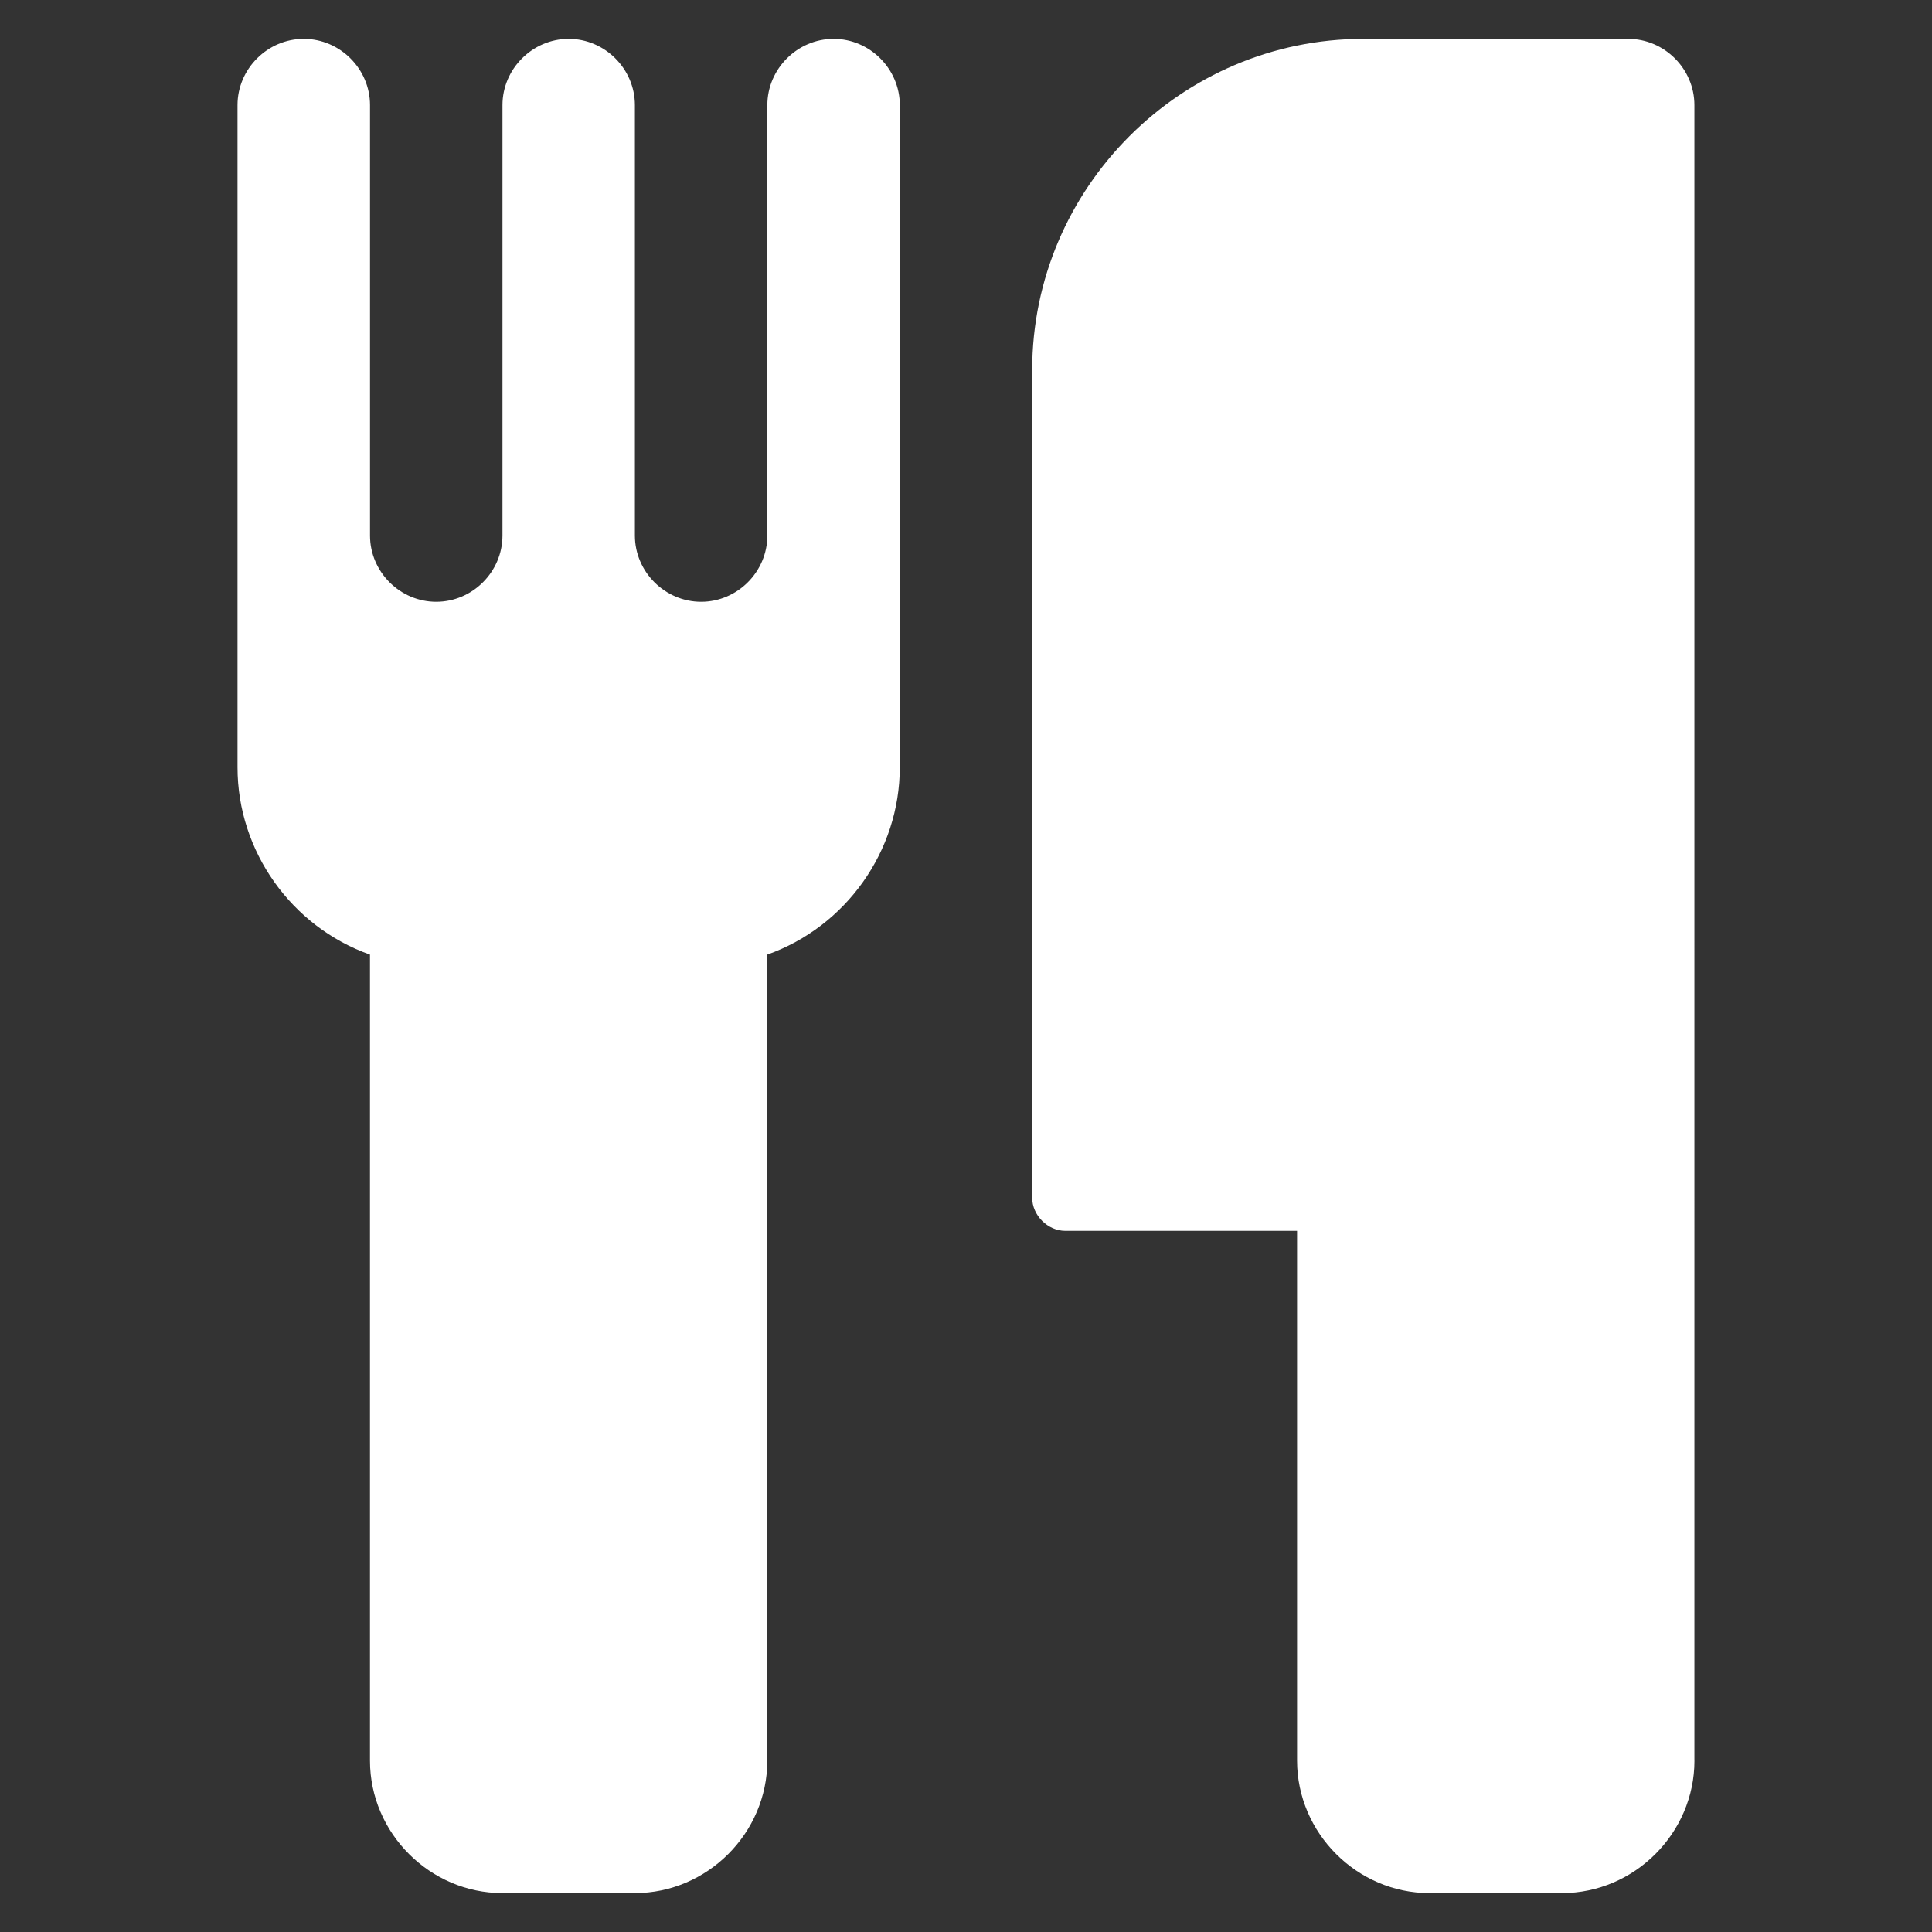 <?xml version="1.0" encoding="utf-8"?>
<!-- Generator: Adobe Illustrator 15.1.0, SVG Export Plug-In . SVG Version: 6.00 Build 0)  -->
<!DOCTYPE svg PUBLIC "-//W3C//DTD SVG 1.1//EN" "http://www.w3.org/Graphics/SVG/1.1/DTD/svg11.dtd">
<svg version="1.1" id="Layer_1" xmlns="http://www.w3.org/2000/svg" xmlns:xlink="http://www.w3.org/1999/xlink" x="0px" y="0px"
	 width="50px" height="50px" viewBox="0 0 50 50" enable-background="new 0 0 50 50" xml:space="preserve">
<rect x="0" y="0" width="50" height="50" fill="#333333" stroke="none"/>
<g>
	<path fill="#FFFFFF" d="M23.286,19.858c0,2.169-1.392,4.124-3.428,4.847v20.861c0,1.875-1.553,3.428-3.428,3.428h-3.427
		c-1.875,0-3.428-1.553-3.428-3.428V24.706c-2.035-0.723-3.428-2.678-3.428-4.847V2.72c0-0.938,0.776-1.714,1.714-1.714
		S9.576,1.782,9.576,2.72v11.14c0,0.938,0.776,1.714,1.714,1.714s1.714-0.776,1.714-1.714V2.72c0-0.938,0.776-1.714,1.714-1.714
		c0.937,0,1.713,0.776,1.713,1.714v11.14c0,0.938,0.777,1.714,1.715,1.714c0.937,0,1.713-0.776,1.713-1.714V2.72
		c0-0.938,0.777-1.714,1.715-1.714c0.937,0,1.713,0.776,1.713,1.714V19.858z M43.852,45.566c0,1.875-1.553,3.428-3.428,3.428h-3.428
		c-1.873,0-3.428-1.553-3.428-3.428V31.855H27.57c-0.455,0-0.857-0.402-0.857-0.857V9.575c0-4.713,3.857-8.569,8.57-8.569h6.855
		c0.938,0,1.713,0.776,1.713,1.714V45.566z"/>
</g>
</svg>
